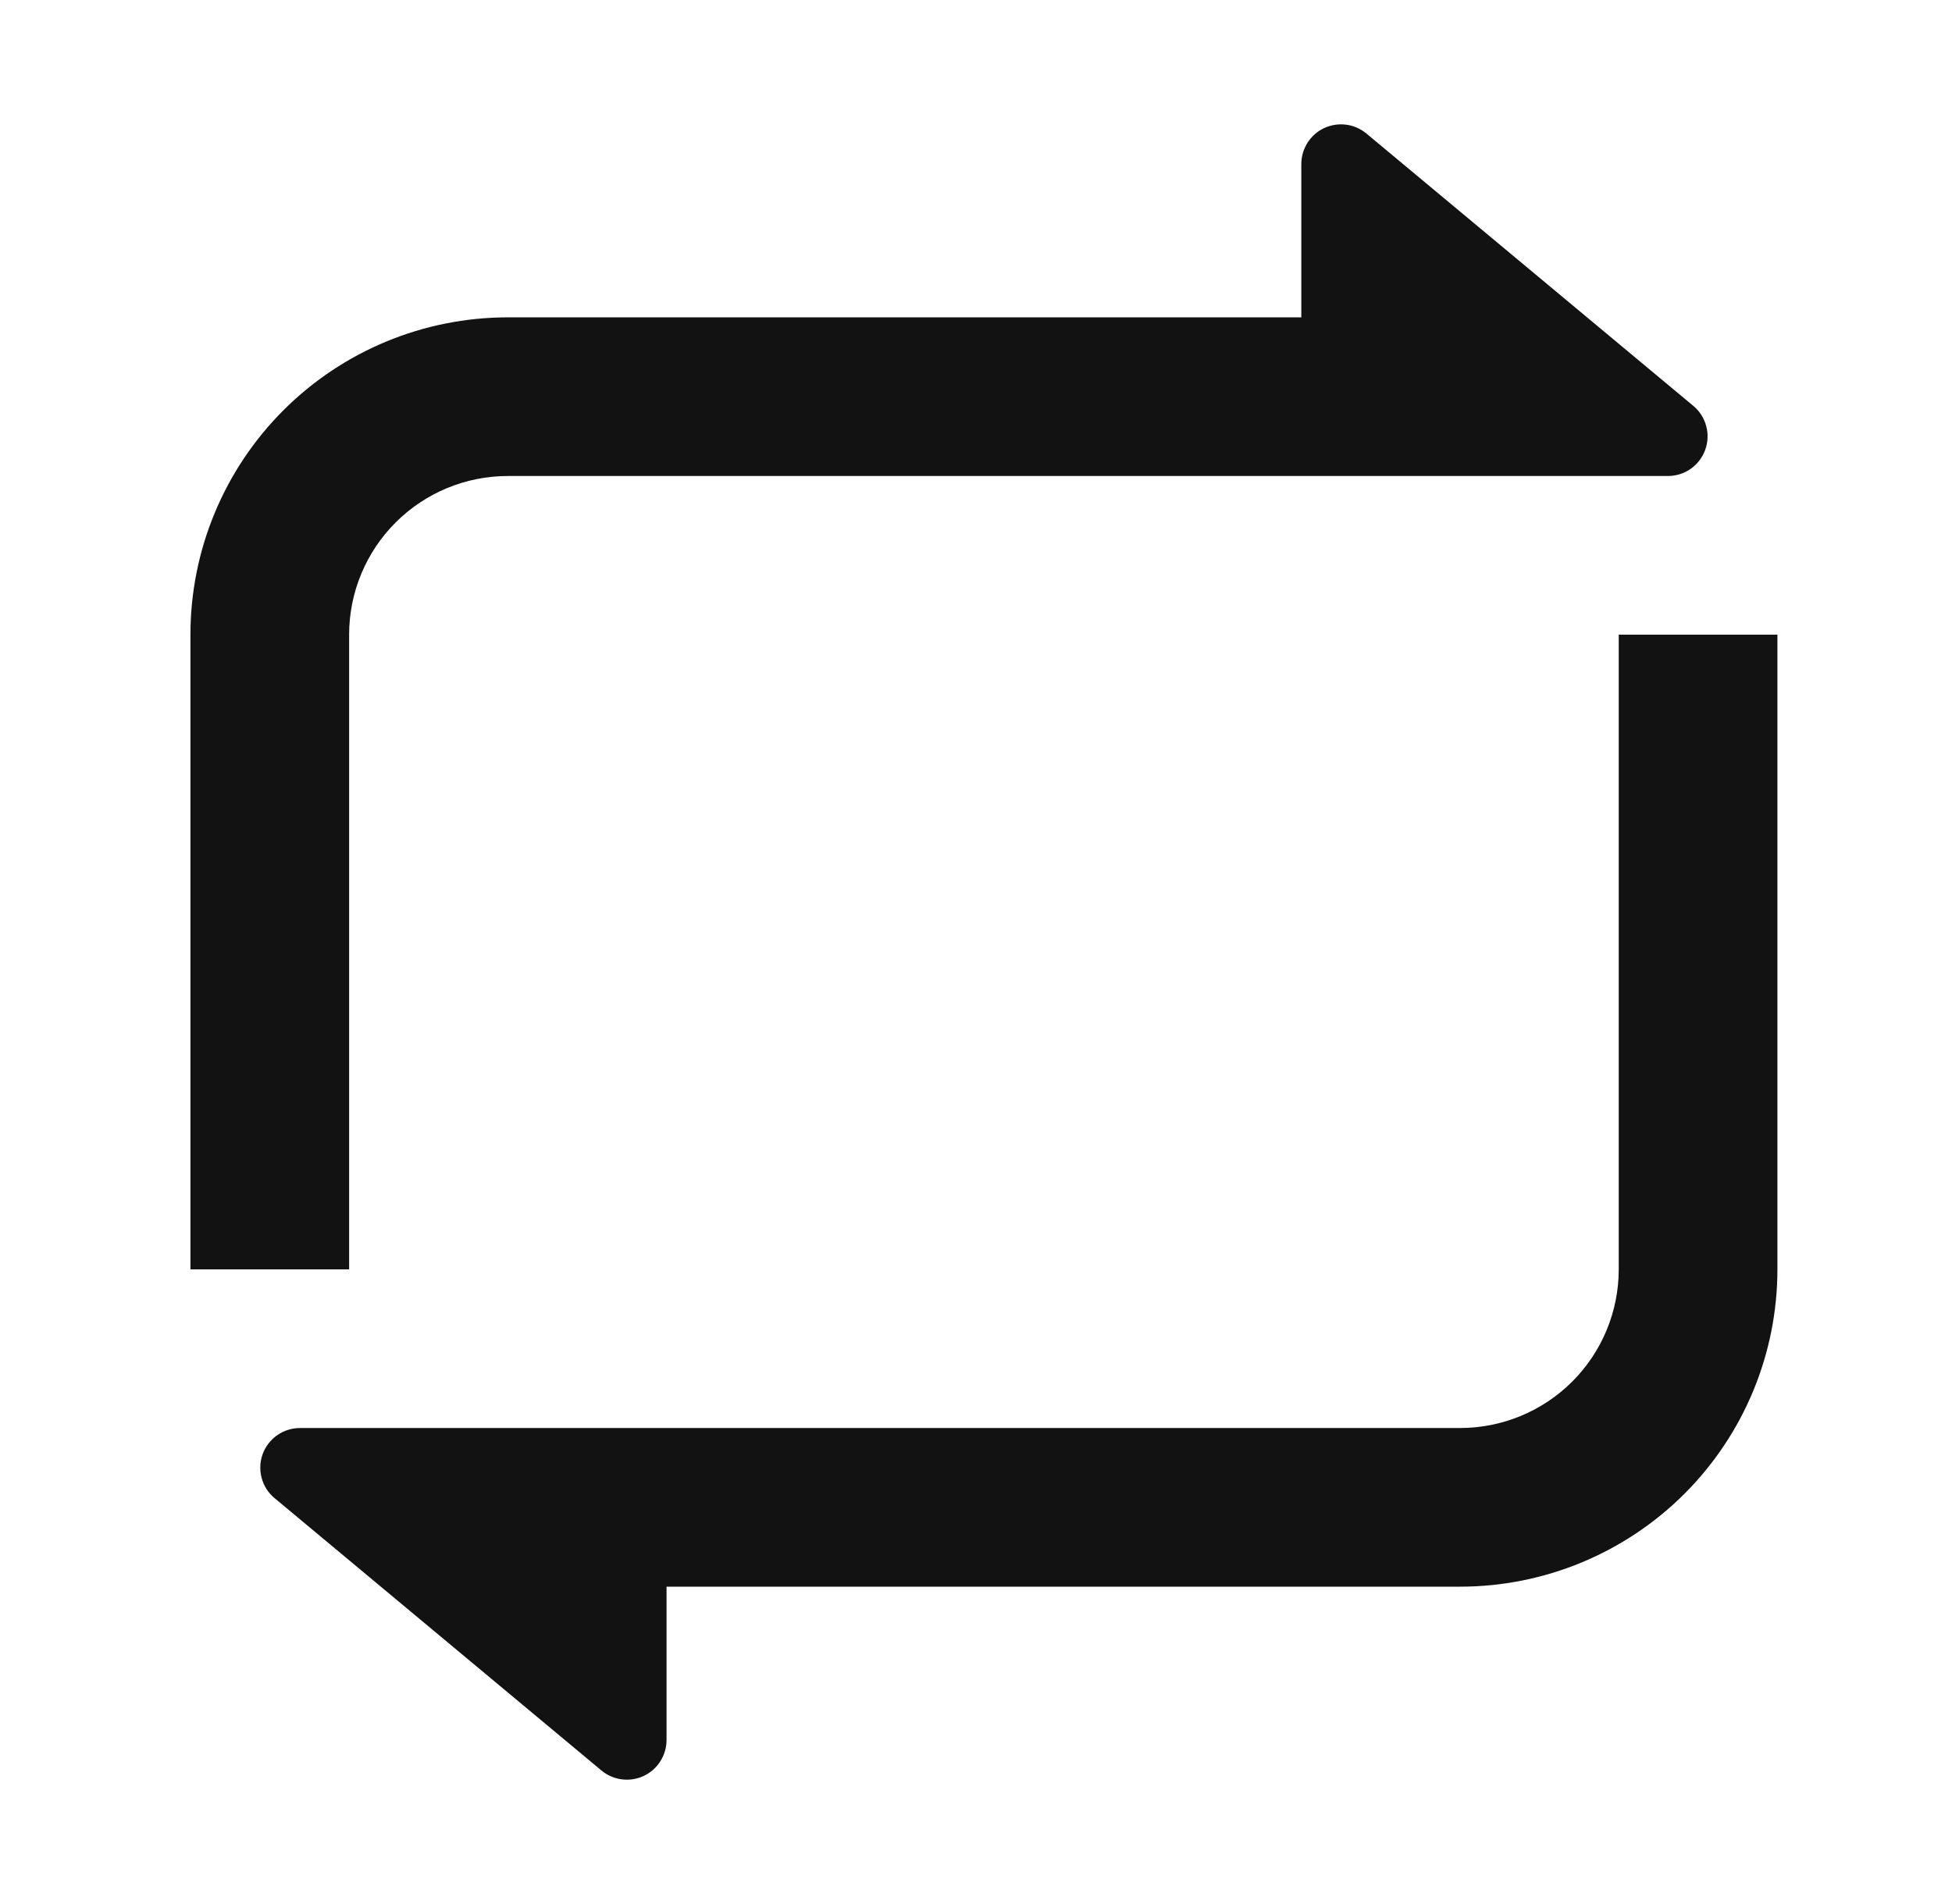 <svg width="41" height="40" viewBox="0 0 41 40" fill="none" xmlns="http://www.w3.org/2000/svg">
<path d="M14 33.333V36.553C14 36.712 13.955 36.867 13.87 37.001C13.786 37.135 13.664 37.242 13.521 37.309C13.377 37.377 13.218 37.401 13.06 37.381C12.903 37.361 12.755 37.297 12.633 37.195L5.767 31.473C5.635 31.364 5.54 31.216 5.496 31.05C5.451 30.885 5.459 30.709 5.517 30.548C5.576 30.387 5.683 30.248 5.824 30.15C5.964 30.052 6.132 30 6.303 30H30.667C31.551 30 32.399 29.649 33.024 29.024C33.649 28.399 34 27.551 34 26.667V13.333H37.333V26.667C37.333 28.435 36.631 30.131 35.381 31.381C34.13 32.631 32.435 33.333 30.667 33.333H14ZM27.333 6.667V3.447C27.333 3.288 27.378 3.133 27.463 2.999C27.548 2.865 27.669 2.758 27.812 2.691C27.956 2.624 28.116 2.599 28.273 2.619C28.43 2.639 28.578 2.704 28.7 2.805L35.567 8.527C35.698 8.636 35.793 8.784 35.837 8.95C35.882 9.115 35.875 9.29 35.816 9.451C35.758 9.612 35.651 9.751 35.511 9.85C35.37 9.948 35.203 10 35.032 10H10.667C9.783 10 8.935 10.351 8.31 10.976C7.685 11.601 7.333 12.449 7.333 13.333V26.667H4V13.333C4 11.565 4.702 9.87 5.953 8.619C7.203 7.369 8.899 6.667 10.667 6.667H27.333Z" fill="#121212"/>
</svg>
